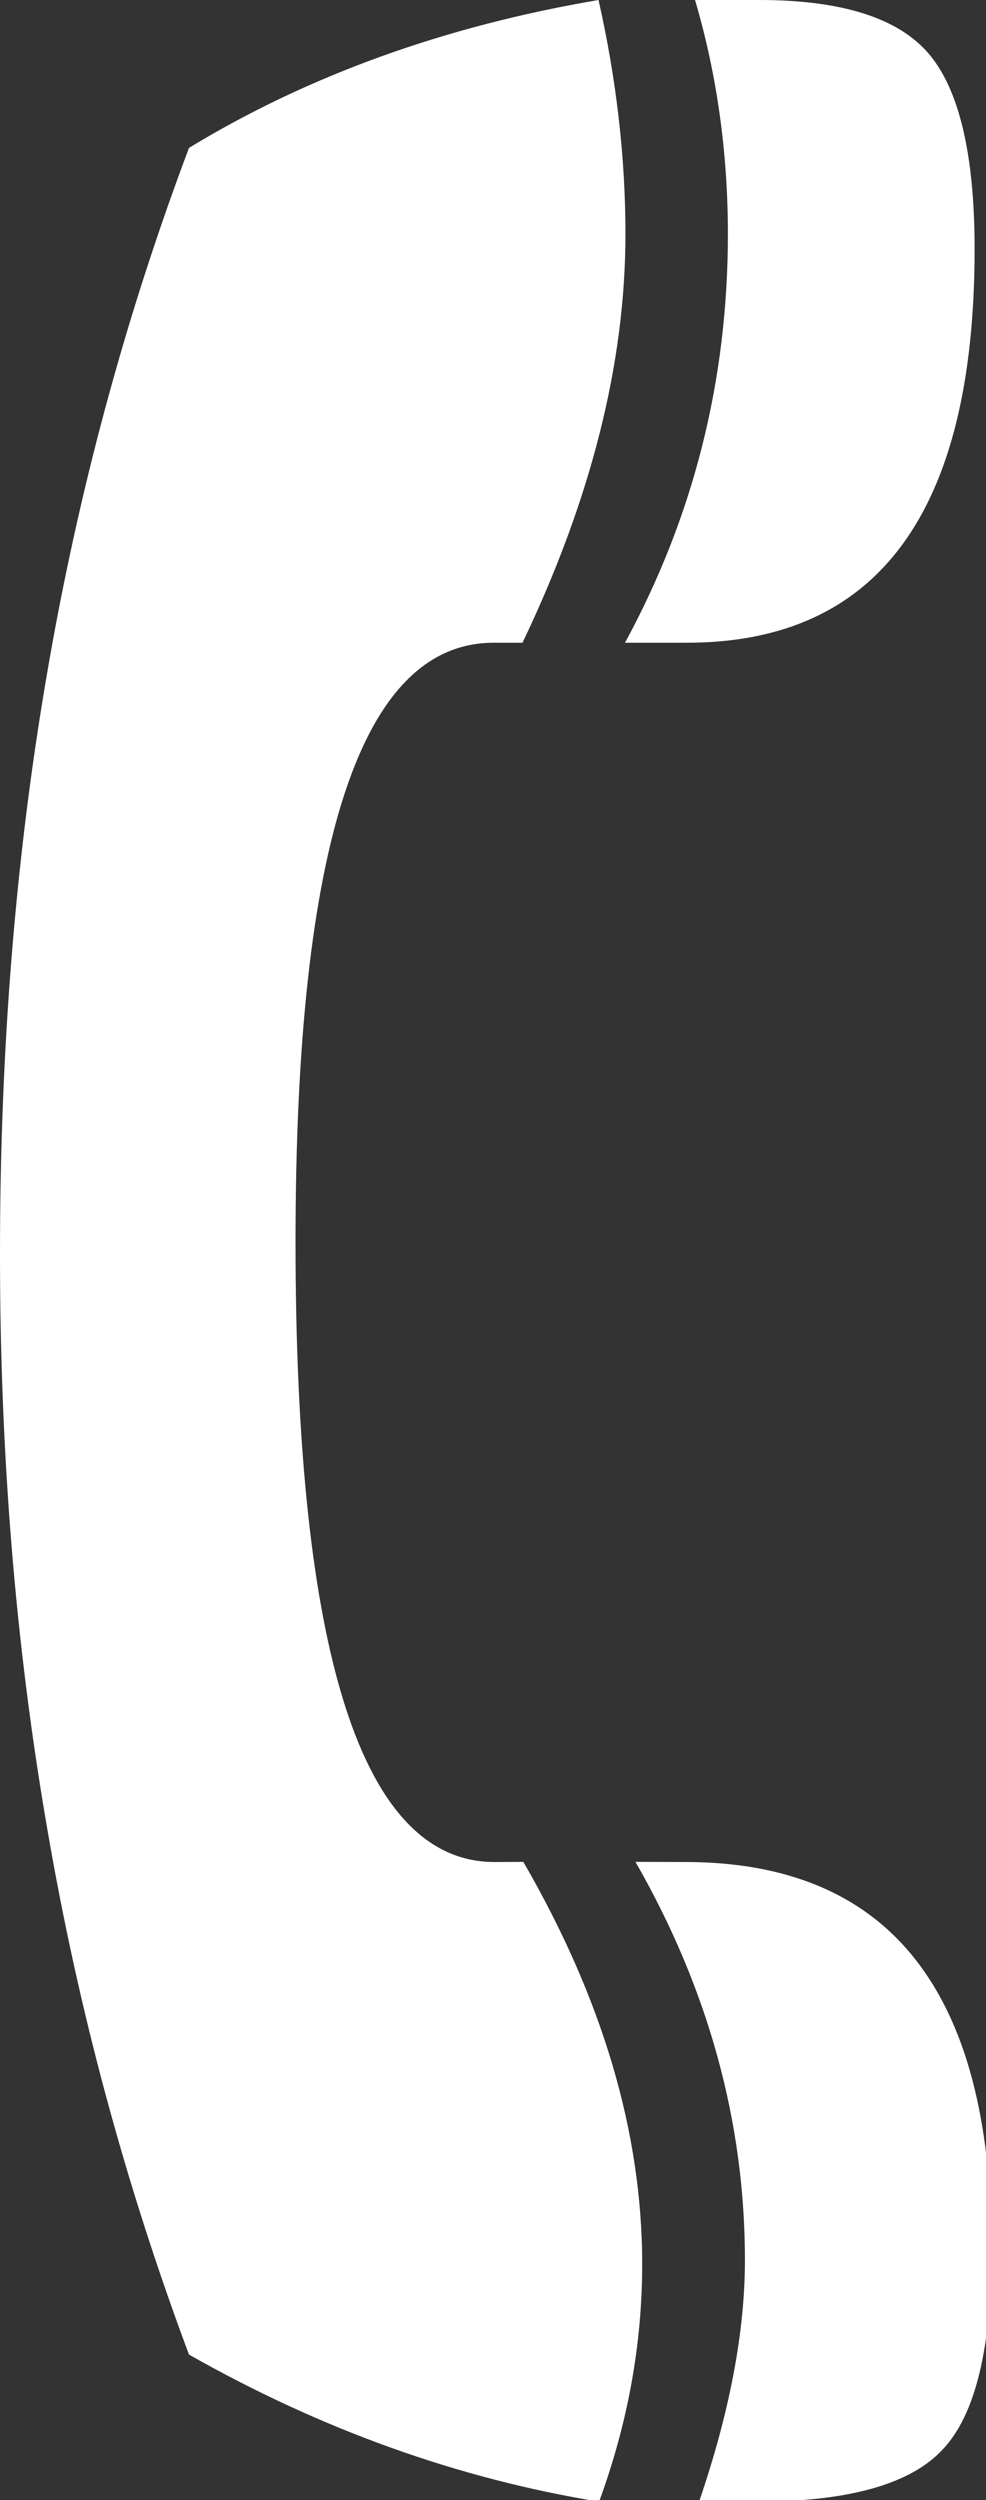 <?xml version="1.0" encoding="utf-8"?>
<!-- Generator: Adobe Illustrator 15.0.0, SVG Export Plug-In  -->
<!DOCTYPE svg PUBLIC "-//W3C//DTD SVG 1.1//EN" "http://www.w3.org/Graphics/SVG/1.1/DTD/svg11.dtd">
<svg version="1.1"
	 xmlns="http://www.w3.org/2000/svg" xmlns:xlink="http://www.w3.org/1999/xlink" xmlns:a="http://ns.adobe.com/AdobeSVGViewerExtensions/3.0/"
	 x="0px" y="0px" width="43px" height="109px" viewBox="0 0 43 109" enable-background="new 0 0 43 109" xml:space="preserve">
<rect x="0" y="0" width="43" height="109" fill="#333333" stroke="none"/>
<defs>
</defs>
<path fill="#FFFFFF" d="M27.713,81.175l2.148,0.006c8.911-0.006,13.379,5.607,13.379,16.891c0,4.309-0.706,7.206-2.114,8.705
	c-1.402,1.53-4.122,2.292-8.121,2.292h-2.517c1.327-3.878,1.999-7.394,1.999-10.534C32.487,92.512,30.885,86.702,27.713,81.175
	L27.713,81.175z M30.311,0h2.791c3.56,0,6.039,0.762,7.384,2.323c1.339,1.555,2.017,4.399,2.017,8.527
	c0,11.45-4.193,17.172-12.552,17.172h-2.694c2.991-5.504,4.487-11.437,4.487-17.818C31.744,6.632,31.257,3.207,30.311,0L30.311,0z
	 M8.243,6.447C13.466,3.272,19.433,1.133,26.102,0c0.781,3.457,1.174,6.875,1.174,10.204c0,5.626-1.495,11.559-4.49,17.818h-1.255
	c-5.776,0-8.643,8.705-8.643,26.121c0,18.021,2.907,27.039,8.68,27.039l1.255-0.006c3.45,5.96,5.183,11.79,5.183,17.538
	c0,3.516-0.637,6.972-1.88,10.356c-6.145-1.005-12.111-3.141-17.884-6.413c-2.753-7.365-4.827-15.002-6.194-23.001
	C0.665,71.646,0,63.332,0,54.686C0,45.854,0.665,37.43,2.048,29.39C3.416,21.378,5.505,13.716,8.243,6.447L8.243,6.447z"/>
</svg>

